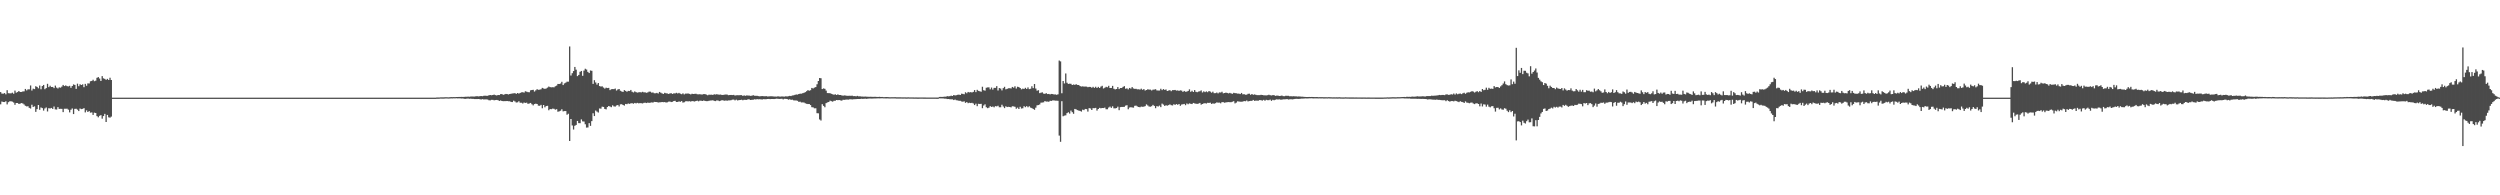 <?xml version="1.0" encoding="UTF-8"?>
<svg xmlns="http://www.w3.org/2000/svg" width="1920" height="150">
  <path d="M0 70.704h1v9.420H0zM1 71.911h1v6.067H1zM2 71.921h1v6.408H2zM3 71.456h1v6.926H3zM4 72.466h1v5.328H4zM5 69.258h1v10.930H5zM6 71.601h1v6.885H6zM7 71.679h1v6.137H7zM8 71.678h1v6.070H8zM9 71.151h1v6.930H9zM10 71.969h1v6.762H10zM11 69.606h1v10.898H11zM12 71.161h1v7.960H12zM13 70.691h1v8.418H13zM14 69.899h1v9.989H14zM15 70.677h1v8.913H15zM16 70.586h1v8.555H16zM17 70.266h1v9.174H17zM18 70.154h1v10.067H18zM19 68.288h1v12.980H19zM20 69.451h1v12.261H20zM21 68.608h1v12.997H21zM22 68.601h1v14.251H22zM23 65.635h1v17.733H23zM24 69.532h1v10.897H24zM25 68.080h1v14.059H25zM26 68.456h1v13.230H26zM27 66.205h1v19.692H27zM28 66.744h1v17.063H28zM29 67.836h1v12.808H29zM30 65.709h1v18.638H30zM31 68.545h1v13.992H31zM32 66.113h1v16.930H32zM33 65.250h1v19.689H33zM34 68.525h1v14.769H34zM35 67.653h1v14.859H35zM36 64.375h1v21.214H36zM37 66.901h1v16.211H37zM38 65.848h1v17.463H38zM39 66.823h1v16.095H39zM40 66.746h1v16.891H40zM41 67.664h1v14.176H41zM42 65.729h1v18.310H42zM43 67.295h1v16.840H43zM44 67.962h1v14.333H44zM45 67.064h1v16.617H45zM46 67.346h1v16.231H46zM47 66.529h1v17.098H47zM48 65.219h1v20.894H48zM49 66.107h1v17.398H49zM50 65.571h1v17.957H50zM51 66.156h1v17.325H51zM52 66.340h1v17.868H52zM53 65.891h1v20.428H53zM54 67.432h1v16.832H54zM55 66.066h1v17.258H55zM56 64.812h1v22.781H56zM57 65.228h1v18.374H57zM58 68.256h1v15.240H58zM59 64.257h1v19.983H59zM60 66.212h1v19.096H60zM61 64.736h1v18.617H61zM62 65.277h1v18.558H62zM63 64.778h1v18.822H63zM64 66.982h1v16.084H64zM65 64.434h1v21.883H65zM66 65.845h1v18.903H66zM67 64.036h1v21.967H67zM68 64.085h1v21.216H68zM69 62.408h1v24.106H69zM70 62.138h1v24.181H70zM71 61.228h1v27.057H71zM72 62.337h1v24.193H72zM73 61.953h1v24.813H73zM74 59.754h1v29.420H74zM75 59.167h1v30.942H75zM76 60.318h1v28.620H76zM77 62.162h1v26.247H77zM78 58.448h1v32.667H78zM79 60.151h1v28.998H79zM80 60.585h1v26.861H80zM81 61.329h1v32.389H81zM82 60.553h1v27.729H82zM83 61.419h1v28.698H83zM84 59.705h1v30.680H84zM85 61.465h1v28.073H85zM86 75.000h1v1.000H86zM87 75.000h1v1.000H87zM88 75.000h1v1.000H88zM89 75.000h1v1.000H89zM90 75.000h1v1.000H90zM91 75.000h1v1.000H91zM92 75.000h1v1.000H92zM93 75.000h1v1.000H93zM94 75.000h1v1.000H94zM95 75.000h1v1.000H95zM96 75.000h1v1.000H96zM97 75.000h1v1.000H97zM98 75.000h1v1.000H98zM99 75.000h1v1.000H99zM100 75.000h1v1.000H100zM101 75.000h1v1.000H101zM102 75.000h1v1.000H102zM103 75.000h1v1.000H103zM104 75.000h1v1.000H104zM105 75.000h1v1.000H105zM106 75.000h1v1.000H106zM107 75.000h1v1.000H107zM108 75.000h1v1.000H108zM109 75.000h1v1.000H109zM110 75.000h1v1.000H110zM111 75.000h1v1.000H111zM112 75.000h1v1.000H112zM113 75.000h1v1.000H113zM114 75.000h1v1.000H114zM115 75.000h1v1.000H115zM116 75.000h1v1.000H116zM117 75.000h1v1.000H117zM118 75.000h1v1.000H118zM119 75.000h1v1.000H119zM120 75.000h1v1.000H120zM121 75.000h1v1.000H121zM122 75.000h1v1.000H122zM123 75.000h1v1.000H123zM124 75.000h1v1.000H124zM125 75.000h1v1.000H125zM126 75.000h1v1.000H126zM127 75.000h1v1.000H127zM128 75.000h1v1.000H128zM129 75.000h1v1.000H129zM130 75.000h1v1.000H130zM131 75.000h1v1.000H131zM132 75.000h1v1.000H132zM133 75.000h1v1.000H133zM134 75.000h1v1.000H134zM135 75.000h1v1.000H135zM136 75.000h1v1.000H136zM137 75.000h1v1.000H137zM138 75.000h1v1.000H138zM139 75.000h1v1.000H139zM140 75.000h1v1.000H140zM141 75.000h1v1.000H141zM142 75.000h1v1.000H142zM143 75.000h1v1.000H143zM144 75.000h1v1.000H144zM145 75.000h1v1.000H145zM146 75.000h1v1.000H146zM147 75.000h1v1.000H147zM148 75.000h1v1.000H148zM149 75.000h1v1.000H149zM150 75.000h1v1.000H150zM151 75.000h1v1.000H151zM152 75.000h1v1.000H152zM153 75.000h1v1.000H153zM154 75.000h1v1.000H154zM155 75.000h1v1.000H155zM156 75.000h1v1.000H156zM157 75.000h1v1.000H157zM158 75.000h1v1.000H158zM159 75.000h1v1.000H159zM160 75.000h1v1.000H160zM161 75.000h1v1.000H161zM162 75.000h1v1.000H162zM163 75.000h1v1.000H163zM164 75.000h1v1.000H164zM165 75.000h1v1.000H165zM166 75.000h1v1.000H166zM167 75.000h1v1.000H167zM168 75.000h1v1.000H168zM169 75.000h1v1.000H169zM170 75.000h1v1.000H170zM171 75.000h1v1.000H171zM172 75.000h1v1.000H172zM173 75.000h1v1.000H173zM174 75.000h1v1.000H174zM175 75.000h1v1.000H175zM176 75.000h1v1.000H176zM177 75.000h1v1.000H177zM178 75.000h1v1.000H178zM179 75.000h1v1.000H179zM180 75.000h1v1.000H180zM181 75.000h1v1.000H181zM182 75.000h1v1.000H182zM183 75.000h1v1.000H183zM184 75.000h1v1.000H184zM185 75.000h1v1.000H185zM186 75.000h1v1.000H186zM187 75.000h1v1.000H187zM188 75.000h1v1.000H188zM189 75.000h1v1.000H189zM190 75.000h1v1.000H190zM191 75.000h1v1.000H191zM192 75.000h1v1.000H192zM193 75.000h1v1.000H193zM194 75.000h1v1.000H194zM195 75.000h1v1.000H195zM196 75.000h1v1.000H196zM197 75.000h1v1.000H197zM198 75.000h1v1.000H198zM199 75.000h1v1.000H199zM200 75.000h1v1.000H200zM201 75.000h1v1.000H201zM202 75.000h1v1.000H202zM203 75.000h1v1.000H203zM204 75.000h1v1.000H204zM205 75.000h1v1.000H205zM206 75.000h1v1.000H206zM207 75.000h1v1.000H207zM208 75.000h1v1.000H208zM209 75.000h1v1.000H209zM210 75.000h1v1.000H210zM211 75.000h1v1.000H211zM212 75.000h1v1.000H212zM213 75.000h1v1.000H213zM214 75.000h1v1.000H214zM215 75.000h1v1.000H215zM216 75.000h1v1.000H216zM217 75.000h1v1.000H217zM218 75.000h1v1.000H218zM219 75.000h1v1.000H219zM220 75.000h1v1.000H220zM221 75.000h1v1.000H221zM222 75.000h1v1.000H222zM223 75.000h1v1.000H223zM224 75.000h1v1.000H224zM225 75.000h1v1.000H225zM226 75.000h1v1.000H226zM227 75.000h1v1.000H227zM228 75.000h1v1.000H228zM229 75.000h1v1.000H229zM230 75.000h1v1.000H230zM231 75.000h1v1.000H231zM232 75.000h1v1.000H232zM233 75.000h1v1.000H233zM234 75.000h1v1.000H234zM235 75.000h1v1.000H235zM236 75.000h1v1.000H236zM237 75.000h1v1.000H237zM238 75.000h1v1.000H238zM239 75.000h1v1.000H239zM240 75.000h1v1.000H240zM241 75.000h1v1.000H241zM242 75.000h1v1.000H242zM243 75.000h1v1.000H243zM244 75.000h1v1.000H244zM245 75.000h1v1.000H245zM246 75.000h1v1.000H246zM247 75.000h1v1.000H247zM248 75.000h1v1.000H248zM249 75.000h1v1.000H249zM250 75.000h1v1.000H250zM251 75.000h1v1.000H251zM252 75.000h1v1.000H252zM253 75.000h1v1.000H253zM254 75.000h1v1.000H254zM255 75.000h1v1.000H255zM256 75.000h1v1.000H256zM257 75.000h1v1.000H257zM258 75.000h1v1.000H258zM259 75.000h1v1.000H259zM260 75.000h1v1.000H260zM261 75.000h1v1.000H261zM262 75.000h1v1.000H262zM263 75.000h1v1.000H263zM264 75.000h1v1.000H264zM265 75.000h1v1.000H265zM266 75.000h1v1.000H266zM267 75.000h1v1.000H267zM268 75.000h1v1.000H268zM269 75.000h1v1.000H269zM270 75.000h1v1.000H270zM271 75.000h1v1.000H271zM272 75.000h1v1.000H272zM273 75.000h1v1.000H273zM274 75.000h1v1.000H274zM275 75.000h1v1.000H275zM276 75.000h1v1.000H276zM277 75.000h1v1.000H277zM278 75.000h1v1.000H278zM279 75.000h1v1.000H279zM280 75.000h1v1.000H280zM281 75.000h1v1.000H281zM282 75.000h1v1.000H282zM283 75.000h1v1.000H283zM284 75.000h1v1.000H284zM285 75.000h1v1.000H285zM286 75.000h1v1.000H286zM287 75.000h1v1.000H287zM288 75.000h1v1.000H288zM289 75.000h1v1.000H289zM290 75.000h1v1.000H290zM291 75.000h1v1.000H291zM292 75.000h1v1.000H292zM293 75.000h1v1.000H293zM294 75.000h1v1.000H294zM295 75.000h1v1.000H295zM296 75.000h1v1.000H296zM297 75.000h1v1.000H297zM298 75.000h1v1.000H298zM299 75.000h1v1.000H299zM300 75.000h1v1.000H300zM301 75.000h1v1.000H301zM302 75.000h1v1.000H302zM303 75.000h1v1.000H303zM304 75.000h1v1.000H304zM305 75.000h1v1.000H305zM306 75.000h1v1.000H306zM307 75.000h1v1.000H307zM308 75.000h1v1.000H308zM309 75.000h1v1.000H309zM310 74.995h1v1.000H310zM311 74.995h1v1.000H311zM312 74.995h1v1.000H312zM313 74.995h1v1.000H313zM314 74.995h1v1.000H314zM315 74.997h1v1.000H315zM316 74.995h1v1.000H316zM317 74.995h1v1.000H317zM318 74.997h1v1.000H318zM319 74.997h1v1.000H319zM320 74.997h1v1.000H320zM321 74.997h1v1.000H321zM322 74.995h1v1.000H322zM323 74.997h1v1.000H323zM324 74.997h1v1.000H324zM325 74.997h1v1.000H325zM326 74.997h1v1.000H326zM327 74.997h1v1.000H327zM328 74.997h1v1.000H328zM329 74.997h1v1.000H329zM330 74.997h1v1.000H330zM331 74.997h1v1.000H331zM332 74.997h1v1.000H332zM333 74.997h1v1.000H333zM334 74.997h1v1.000H334zM335 74.872h1v1.000H335zM336 74.873h1v1.000H336zM337 74.843h1v1.000H337zM338 74.744h1v1.000H338zM339 74.758h1v1.000H339zM340 74.755h1v1.000H340zM341 74.711h1v1.000H341zM342 74.639h1v1.000H342zM343 74.678h1v1.000H343zM344 74.729h1v1.000H344zM345 74.655h1v1.000H345zM346 74.569h1v1.000H346zM347 74.604h1v1.000H347zM348 74.533h1v1.000H348zM349 74.593h1v1.000H349zM350 74.485h1v1.000H350zM351 74.483h1v1.086H351zM352 74.458h1v1.080H352zM353 74.428h1v1.161H353zM354 74.408h1v1.289H354zM355 74.448h1v1.188H355zM356 74.375h1v1.482H356zM357 74.288h1v1.619H357zM358 74.270h1v1.504H358zM359 74.187h1v1.511H359zM360 74.309h1v1.557H360zM361 74.117h1v1.655H361zM362 74.094h1v1.815H362zM363 74.137h1v1.811H363zM364 74.137h1v1.946H364zM365 73.937h1v2.168H365zM366 73.903h1v2.194H366zM367 74.013h1v2.042H367zM368 73.890h1v2.317H368zM369 73.726h1v2.711H369zM370 73.870h1v2.282H370zM371 73.585h1v2.827H371zM372 73.495h1v2.841H372zM373 73.569h1v2.773H373zM374 73.556h1v2.861H374zM375 73.144h1v3.844H375zM376 72.984h1v4.119H376zM377 73.166h1v3.506H377zM378 72.951h1v3.756H378zM379 72.643h1v4.432H379zM380 73.065h1v3.799H380zM381 73.336h1v3.415H381zM382 72.960h1v4.009H382zM383 73.014h1v4.498H383zM384 72.314h1v4.833H384zM385 72.245h1v5.323H385zM386 72.827h1v4.885H386zM387 72.497h1v5.177H387zM388 72.122h1v5.562H388zM389 72.254h1v5.320H389zM390 72.548h1v5.241H390zM391 72.205h1v5.581H391zM392 72.002h1v6.280H392zM393 71.787h1v6.603H393zM394 71.687h1v5.645H394zM395 71.502h1v6.442H395zM396 72.066h1v6.705H396zM397 71.445h1v7.123H397zM398 71.898h1v5.884H398zM399 71.390h1v7.503H399zM400 70.898h1v7.998H400zM401 70.815h1v8.703H401zM402 71.136h1v7.583H402zM403 70.102h1v8.934H403zM404 70.386h1v8.487H404zM405 70.782h1v8.977H405zM406 70.854h1v8.631H406zM407 69.369h1v9.668H407zM408 69.107h1v10.956H408zM409 68.988h1v11.959H409zM410 70.304h1v9.639H410zM411 69.394h1v10.200H411zM412 68.518h1v11.334H412zM413 68.951h1v12.191H413zM414 68.882h1v12.391H414zM415 68.564h1v11.995H415zM416 67.480h1v15.684H416zM417 67.945h1v12.706H417zM418 68.257h1v14.159H418zM419 67.957h1v13.496H419zM420 67.287h1v13.965H420zM421 66.459h1v18.224H421zM422 66.896h1v16.860H422zM423 67.065h1v16.811H423zM424 66.958h1v16.467H424zM425 67.067h1v16.513H425zM426 66.257h1v17.945H426zM427 65.762h1v18.122H427zM428 64.456h1v21.343H428zM429 64.531h1v20.979H429zM430 64.149h1v20.892H430zM431 62.832h1v21.088H431zM432 65.344h1v20.232H432zM433 64.026h1v21.282H433zM434 63.487h1v21.830H434zM435 62.698h1v25.417H435zM436 62.742h1v24.599H436zM437 35.706h1v72.560H437zM438 58.028h1v33.362H438zM439 56.241h1v40.122H439zM440 54.569h1v44.893H440zM441 51.425h1v45.178H441zM442 53.525h1v42.442H442zM443 58.475h1v34.393H443zM444 57.534h1v37.030H444zM445 55.128h1v39.502H445zM446 54.461h1v37.247H446zM447 58.219h1v35.012H447zM448 54.199h1v39.125H448zM449 52.788h1v42.623H449zM450 53.394h1v44.610H450zM451 55.184h1v42.701H451zM452 56.123h1v38.445H452zM453 54.100h1v42.570H453zM454 54.351h1v38.655H454zM455 64.397h1v22.602H455zM456 61.569h1v27.566H456zM457 63.358h1v21.556H457zM458 64.970h1v20.728H458zM459 63.741h1v22.693H459zM460 66.121h1v17.162H460zM461 66.433h1v17.022H461zM462 66.292h1v15.619H462zM463 67.231h1v14.911H463zM464 68.041h1v15.607H464zM465 67.330h1v16.677H465zM466 67.635h1v14.616H466zM467 67.472h1v13.923H467zM468 69.226h1v12.578H468zM469 68.480h1v13.867H469zM470 68.421h1v12.483H470zM471 68.463h1v13.245H471zM472 67.969h1v13.876H472zM473 69.528h1v11.458H473zM474 68.710h1v11.905H474zM475 68.374h1v13.417H475zM476 69.704h1v10.417H476zM477 70.231h1v9.783H477zM478 70.626h1v10.007H478zM479 69.224h1v11.889H479zM480 69.804h1v10.026H480zM481 70.438h1v9.570H481zM482 69.780h1v9.659H482zM483 69.929h1v9.863H483zM484 69.084h1v10.277H484zM485 70.428h1v8.817H485zM486 71.025h1v8.659H486zM487 70.192h1v8.842H487zM488 70.760h1v8.652H488zM489 71.109h1v7.876H489zM490 70.892h1v8.467H490zM491 70.745h1v8.457H491zM492 70.964h1v8.283H492zM493 70.499h1v8.970H493zM494 70.886h1v8.094H494zM495 70.918h1v7.952H495zM496 71.252h1v7.903H496zM497 70.963h1v7.824H497zM498 70.326h1v8.698H498zM499 70.418h1v8.422H499zM500 71.113h1v7.521H500zM501 71.034h1v7.752H501zM502 71.629h1v6.609H502zM503 71.645h1v6.712H503zM504 71.308h1v7.075H504zM505 71.830h1v6.895H505zM506 70.625h1v7.975H506zM507 71.179h1v7.358H507zM508 71.713h1v6.603H508zM509 72.153h1v6.361H509zM510 71.269h1v7.122H510zM511 71.621h1v7.121H511zM512 71.781h1v6.813H512zM513 72.146h1v5.958H513zM514 71.751h1v6.251H514zM515 71.554h1v6.811H515zM516 72.117h1v6.081H516zM517 71.675h1v5.912H517zM518 71.755h1v5.673H518zM519 71.275h1v7.053H519zM520 71.759h1v6.512H520zM521 71.318h1v6.549H521zM522 71.915h1v6.263H522zM523 72.362h1v5.250H523zM524 71.685h1v7.097H524zM525 72.508h1v6.008H525zM526 71.875h1v5.946H526zM527 71.891h1v5.855H527zM528 71.780h1v6.119H528zM529 72.073h1v5.642H529zM530 72.511h1v5.523H530zM531 71.999h1v5.643H531zM532 72.205h1v5.579H532zM533 72.082h1v5.907H533zM534 71.982h1v5.587H534zM535 72.411h1v4.914H535zM536 72.446h1v5.373H536zM537 72.333h1v4.970H537zM538 72.536h1v4.802H538zM539 72.545h1v4.998H539zM540 72.246h1v4.929H540zM541 72.304h1v5.229H541zM542 72.638h1v5.057H542zM543 73.174h1v4.500H543zM544 72.702h1v4.706H544zM545 72.778h1v4.418H545zM546 72.730h1v4.450H546zM547 72.888h1v4.133H547zM548 72.418h1v5.039H548zM549 72.618h1v5.075H549zM550 72.322h1v4.778H550zM551 72.590h1v4.609H551zM552 72.686h1v4.983H552zM553 72.576h1v4.787H553zM554 72.948h1v3.935H554zM555 72.854h1v4.280H555zM556 72.702h1v4.650H556zM557 72.550h1v4.610H557zM558 72.673h1v4.684H558zM559 73.131h1v3.960H559zM560 72.966h1v4.141H560zM561 72.898h1v4.069H561zM562 73.019h1v3.509H562zM563 72.845h1v3.665H563zM564 73.347h1v3.772H564zM565 73.166h1v3.371H565zM566 73.122h1v4.055H566zM567 73.146h1v3.781H567zM568 73.085h1v3.724H568zM569 73.082h1v3.538H569zM570 73.628h1v3.392H570zM571 73.268h1v3.402H571zM572 73.567h1v3.111H572zM573 73.281h1v3.455H573zM574 73.382h1v2.834H574zM575 73.403h1v2.978H575zM576 73.612h1v3.188H576zM577 73.473h1v3.174H577zM578 73.124h1v3.482H578zM579 73.518h1v2.720H579zM580 73.566h1v2.800H580zM581 73.561h1v2.568H581zM582 73.806h1v2.469H582zM583 73.988h1v2.221H583zM584 73.808h1v2.554H584zM585 73.769h1v2.631H585zM586 73.864h1v2.256H586zM587 73.939h1v2.295H587zM588 73.820h1v2.355H588zM589 74.066h1v1.967H589zM590 74.043h1v1.959H590zM591 73.912h1v2.219H591zM592 73.919h1v2.125H592zM593 73.993h1v2.018H593zM594 74.112h1v1.972H594zM595 74.162h1v1.755H595zM596 74.201h1v1.557H596zM597 73.908h1v1.983H597zM598 74.114h1v1.873H598zM599 74.178h1v1.756H599zM600 74.027h1v1.807H600zM601 74.136h1v2.192H601zM602 74.210h1v1.675H602zM603 73.948h1v1.985H603zM604 74.072h1v1.956H604zM605 73.859h1v2.690H605zM606 73.651h1v2.594H606zM607 73.793h1v2.879H607zM608 73.335h1v3.231H608zM609 73.199h1v3.851H609zM610 72.857h1v4.290H610zM611 72.574h1v4.606H611zM612 72.671h1v4.749H612zM613 72.184h1v6.050H613zM614 71.925h1v6.160H614zM615 71.939h1v6.770H615zM616 71.586h1v7.035H616zM617 71.293h1v7.449H617zM618 70.782h1v8.585H618zM619 70.017h1v9.714H619zM620 69.237h1v10.708H620zM621 69.708h1v10.165H621zM622 69.254h1v11.435H622zM623 67.518h1v14.818H623zM624 67.918h1v14.553H624zM625 67.289h1v15.918H625zM626 66.845h1v16.293H626zM627 64.723h1v22.215H627zM628 62.223h1v24.817H628zM629 59.909h1v31.834H629zM630 60.101h1v32.489H630zM631 68.381h1v11.654H631zM632 67.899h1v13.405H632zM633 68.207h1v14.182H633zM634 69.569h1v9.615H634zM635 71.457h1v7.197H635zM636 71.529h1v6.808H636zM637 71.580h1v5.756H637zM638 72.057h1v5.687H638zM639 72.386h1v5.713H639zM640 72.758h1v4.658H640zM641 72.395h1v4.959H641zM642 72.957h1v3.847H642zM643 72.469h1v4.465H643zM644 72.962h1v3.861H644zM645 72.954h1v4.154H645zM646 73.255h1v4.047H646zM647 73.456h1v3.202H647zM648 73.255h1v3.461H648zM649 73.378h1v3.152H649zM650 73.565h1v2.876H650zM651 73.598h1v2.955H651zM652 73.514h1v2.789H652zM653 73.554h1v2.662H653zM654 73.495h1v2.903H654zM655 73.816h1v2.436H655zM656 73.791h1v2.403H656zM657 74.007h1v2.125H657zM658 73.612h1v2.400H658zM659 73.996h1v2.040H659zM660 73.928h1v2.086H660zM661 74.132h1v1.684H661zM662 74.141h1v1.765H662zM663 74.251h1v1.608H663zM664 74.138h1v1.649H664zM665 74.216h1v1.726H665zM666 74.267h1v1.519H666zM667 74.348h1v1.349H667zM668 74.311h1v1.381H668zM669 74.325h1v1.387H669zM670 74.394h1v1.286H670zM671 74.349h1v1.280H671zM672 74.337h1v1.267H672zM673 74.451h1v1.112H673zM674 74.437h1v1.080H674zM675 74.325h1v1.259H675zM676 74.504h1v1.000H676zM677 74.454h1v1.028H677zM678 74.592h1v1.000H678zM679 74.595h1v1.000H679zM680 74.485h1v1.122H680zM681 74.550h1v1.000H681zM682 74.599h1v1.000H682zM683 74.676h1v1.000H683zM684 74.641h1v1.000H684zM685 74.626h1v1.000H685zM686 74.628h1v1.000H686zM687 74.599h1v1.000H687zM688 74.724h1v1.000H688zM689 74.720h1v1.000H689zM690 74.717h1v1.000H690zM691 74.713h1v1.000H691zM692 74.743h1v1.000H692zM693 74.760h1v1.000H693zM694 74.727h1v1.000H694zM695 74.766h1v1.000H695zM696 74.806h1v1.000H696zM697 74.725h1v1.000H697zM698 74.792h1v1.000H698zM699 74.786h1v1.000H699zM700 74.793h1v1.000H700zM701 74.812h1v1.000H701zM702 74.853h1v1.000H702zM703 74.804h1v1.000H703zM704 74.855h1v1.000H704zM705 74.866h1v1.000H705zM706 74.839h1v1.000H706zM707 74.845h1v1.000H707zM708 74.853h1v1.000H708zM709 74.874h1v1.000H709zM710 74.869h1v1.000H710zM711 74.890h1v1.000H711zM712 74.884h1v1.000H712zM713 74.889h1v1.000H713zM714 74.892h1v1.000H714zM715 74.891h1v1.000H715zM716 74.888h1v1.000H716zM717 74.898h1v1.000H717zM718 74.898h1v1.000H718zM719 74.918h1v1.000H719zM720 74.922h1v1.000H720zM721 74.469h1v1.027H721zM722 74.394h1v1.151H722zM723 74.464h1v1.094H723zM724 74.342h1v1.255H724zM725 74.219h1v1.572H725zM726 74.219h1v1.535H726zM727 73.816h1v2.263H727zM728 74.003h1v2.040H728zM729 73.831h1v2.401H729zM730 73.491h1v2.796H730zM731 73.753h1v2.540H731zM732 72.973h1v3.903H732zM733 73.313h1v3.123H733zM734 73.107h1v3.873H734zM735 72.812h1v4.287H735zM736 72.636h1v4.777H736zM737 72.948h1v4.448H737zM738 71.954h1v5.964H738zM739 72.069h1v6.038H739zM740 72.417h1v5.391H740zM741 70.857h1v8.153H741zM742 71.604h1v6.808H742zM743 70.629h1v8.647H743zM744 70.984h1v7.921H744zM745 70.747h1v8.405H745zM746 70.997h1v7.957H746zM747 70.546h1v8.917H747zM748 69.157h1v11.552H748zM749 70.783h1v8.814H749zM750 68.970h1v12.587H750zM751 69.803h1v9.915H751zM752 70.115h1v9.763H752zM753 70.452h1v9.245H753zM754 66.633h1v16.474H754zM755 69.258h1v11.803H755zM756 69.621h1v10.515H756zM757 67.356h1v15.019H757zM758 67.146h1v15.966H758zM759 67.048h1v15.630H759zM760 68.588h1v12.901H760zM761 67.250h1v14.866H761zM762 68.828h1v12.965H762zM763 67.498h1v14.916H763zM764 67.470h1v14.044H764zM765 66.135h1v15.559H765zM766 69.462h1v11.767H766zM767 67.650h1v14.737H767zM768 68.002h1v14.358H768zM769 69.438h1v10.979H769zM770 67.707h1v14.097H770zM771 66.678h1v16.375H771zM772 68.627h1v13.024H772zM773 68.251h1v13.973H773zM774 67.780h1v14.227H774zM775 67.744h1v14.444H775zM776 67.936h1v14.562H776zM777 66.783h1v14.842H777zM778 67.353h1v14.382H778zM779 66.277h1v15.768H779zM780 68.016h1v15.473H780zM781 66.630h1v16.031H781zM782 66.881h1v16.833H782zM783 67.607h1v14.411H783zM784 68.612h1v14.766H784zM785 68.039h1v15.122H785zM786 68.286h1v13.270H786zM787 67.455h1v14.897H787zM788 68.290h1v13.230H788zM789 67.126h1v15.278H789zM790 68.460h1v13.150H790zM791 68.156h1v14.465H791zM792 66.253h1v16.805H792zM793 67.688h1v15.962H793zM794 64.492h1v19.842H794zM795 67.970h1v14.716H795zM796 69.635h1v11.236H796zM797 69.248h1v11.457H797zM798 71.550h1v8.685H798zM799 71.148h1v7.709H799zM800 70.891h1v7.855H800zM801 71.898h1v6.679H801zM802 72.107h1v5.500H802zM803 71.532h1v6.503H803zM804 72.255h1v5.720H804zM805 72.128h1v6.039H805zM806 72.484h1v4.922H806zM807 72.136h1v5.379H807zM808 72.246h1v4.869H808zM809 72.528h1v4.560H809zM810 72.509h1v4.790H810zM811 72.828h1v4.476H811zM812 72.441h1v4.981H812zM813 46.465h1v57.688H813zM814 47.178h1v61.716H814zM815 71.650h1v6.047H815zM816 62.203h1v27.083H816zM817 64.092h1v24.690H817zM818 56.436h1v32.121H818zM819 63.550h1v23.349H819zM820 64.466h1v21.770H820zM821 64.246h1v22.998H821zM822 64.353h1v20.570H822zM823 65.264h1v20.897H823zM824 64.877h1v22.539H824zM825 65.178h1v18.476H825zM826 64.683h1v19.349H826zM827 65.225h1v19.354H827zM828 65.291h1v19.666H828zM829 66.122h1v19.054H829zM830 66.441h1v19.277H830zM831 66.289h1v17.960H831zM832 66.530h1v18.065H832zM833 66.471h1v17.212H833zM834 66.514h1v17.290H834zM835 66.958h1v18.732H835zM836 66.695h1v16.338H836zM837 66.787h1v16.525H837zM838 67.371h1v17.118H838zM839 66.661h1v16.402H839zM840 67.478h1v15.601H840zM841 66.618h1v16.242H841zM842 67.560h1v17.375H842zM843 66.724h1v17.003H843zM844 67.609h1v15.209H844zM845 66.489h1v16.717H845zM846 65.877h1v17.081H846zM847 67.949h1v15.066H847zM848 67.366h1v15.264H848zM849 66.687h1v17.230H849zM850 66.996h1v16.928H850zM851 65.909h1v16.681H851zM852 67.564h1v14.321H852zM853 67.545h1v15.282H853zM854 65.942h1v15.723H854zM855 68.144h1v15.041H855zM856 68.681h1v14.561H856zM857 68.329h1v14.689H857zM858 66.872h1v15.061H858zM859 68.404h1v16.249H859zM860 67.581h1v14.684H860zM861 67.606h1v14.520H861zM862 66.706h1v15.442H862zM863 66.125h1v15.911H863zM864 68.158h1v12.923H864zM865 67.859h1v12.910H865zM866 68.645h1v15.255H866zM867 67.509h1v15.090H867zM868 68.032h1v14.282H868zM869 66.859h1v15.653H869zM870 67.931h1v14.758H870zM871 68.242h1v13.022H871zM872 68.184h1v12.895H872zM873 68.612h1v13.162H873zM874 68.554h1v13.636H874zM875 68.798h1v13.597H875zM876 68.102h1v13.763H876zM877 68.983h1v13.047H877zM878 68.381h1v13.559H878zM879 69.503h1v12.030H879zM880 69.138h1v11.048H880zM881 68.548h1v12.475H881zM882 68.793h1v13.042H882zM883 68.814h1v13.172H883zM884 69.462h1v12.117H884zM885 68.850h1v11.687H885zM886 68.738h1v12.599H886zM887 68.511h1v14.587H887zM888 69.427h1v12.102H888zM889 69.533h1v12.275H889zM890 69.525h1v11.558H890zM891 68.163h1v14.106H891zM892 69.216h1v10.349H892zM893 68.387h1v11.925H893zM894 69.011h1v12.341H894zM895 68.715h1v12.125H895zM896 69.878h1v11.269H896zM897 69.522h1v11.229H897zM898 69.201h1v10.959H898zM899 70.055h1v10.718H899zM900 69.198h1v11.824H900zM901 69.216h1v10.871H901zM902 69.044h1v11.493H902zM903 69.570h1v10.373H903zM904 69.450h1v11.044H904zM905 69.771h1v10.126H905zM906 69.387h1v11.844H906zM907 69.594h1v10.704H907zM908 70.551h1v9.545H908zM909 69.859h1v9.937H909zM910 70.442h1v10.343H910zM911 70.363h1v9.109H911zM912 69.857h1v10.235H912zM913 68.587h1v10.835H913zM914 70.494h1v9.238H914zM915 69.679h1v10.225H915zM916 70.657h1v8.419H916zM917 69.168h1v10.244H917zM918 70.493h1v9.186H918zM919 70.810h1v8.966H919zM920 70.286h1v9.296H920zM921 70.067h1v8.976H921zM922 69.411h1v10.966H922zM923 71.023h1v8.867H923zM924 70.151h1v9.253H924zM925 70.744h1v8.499H925zM926 70.216h1v9.283H926zM927 70.787h1v8.155H927zM928 69.913h1v9.123H928zM929 70.332h1v8.519H929zM930 71.148h1v8.654H930zM931 70.411h1v8.995H931zM932 71.554h1v8.121H932zM933 71.547h1v7.707H933zM934 71.067h1v7.595H934zM935 71.752h1v7.109H935zM936 70.939h1v7.852H936zM937 71.042h1v8.292H937zM938 70.446h1v8.008H938zM939 71.659h1v6.817H939zM940 71.437h1v7.485H940zM941 71.096h1v7.562H941zM942 71.371h1v7.108H942zM943 71.714h1v6.662H943zM944 71.315h1v7.176H944zM945 71.751h1v6.728H945zM946 72.014h1v6.133H946zM947 71.279h1v6.432H947zM948 71.507h1v7.880H948zM949 71.641h1v7.140H949zM950 71.868h1v5.951H950zM951 71.886h1v6.088H951zM952 72.258h1v5.899H952zM953 71.352h1v6.792H953zM954 72.435h1v5.603H954zM955 72.278h1v5.315H955zM956 72.738h1v5.031H956zM957 72.713h1v4.459H957zM958 72.014h1v5.920H958zM959 71.934h1v5.661H959zM960 72.820h1v4.662H960zM961 72.203h1v5.246H961zM962 72.823h1v3.948H962zM963 72.491h1v4.957H963zM964 72.802h1v4.476H964zM965 73.054h1v4.244H965zM966 73.038h1v4.294H966zM967 73.083h1v3.717H967zM968 72.832h1v4.190H968zM969 72.974h1v4.297H969zM970 73.160h1v3.535H970zM971 73.229h1v4.135H971zM972 73.269h1v3.388H972zM973 73.126h1v3.848H973zM974 72.764h1v4.167H974zM975 73.090h1v3.428H975zM976 73.320h1v4.157H976zM977 73.070h1v3.573H977zM978 73.075h1v3.925H978zM979 73.647h1v2.950H979zM980 73.412h1v2.887H980zM981 73.415h1v3.035H981zM982 73.704h1v2.596H982zM983 73.607h1v2.914H983zM984 73.378h1v3.146H984zM985 73.833h1v2.456H985zM986 73.860h1v2.447H986zM987 73.529h1v2.729H987zM988 73.551h1v2.536H988zM989 73.552h1v2.904H989zM990 73.919h1v2.365H990zM991 73.892h1v2.295H991zM992 74.000h1v2.355H992zM993 73.857h1v2.306H993zM994 73.974h1v2.020H994zM995 73.971h1v1.905H995zM996 74.132h1v1.809H996zM997 74.039h1v1.939H997zM998 74.128h1v1.738H998zM999 74.257h1v1.452H999zM1000 74.265h1v1.470H1000zM1001 74.417h1v1.271H1001zM1002 74.433h1v1.118H1002zM1003 74.515h1v1.086H1003zM1004 74.496h1v1.120H1004zM1005 74.462h1v1.046H1005zM1006 74.491h1v1.013H1006zM1007 74.454h1v1.000H1007zM1008 74.491h1v1.125H1008zM1009 74.556h1v1.000H1009zM1010 74.567h1v1.000H1010zM1011 74.490h1v1.059H1011zM1012 74.641h1v1.000H1012zM1013 74.576h1v1.000H1013zM1014 74.621h1v1.000H1014zM1015 74.596h1v1.000H1015zM1016 74.650h1v1.000H1016zM1017 74.649h1v1.000H1017zM1018 74.636h1v1.000H1018zM1019 74.700h1v1.000H1019zM1020 74.581h1v1.000H1020zM1021 74.666h1v1.000H1021zM1022 74.696h1v1.000H1022zM1023 74.731h1v1.000H1023zM1024 74.716h1v1.000H1024zM1025 74.744h1v1.000H1025zM1026 74.702h1v1.000H1026zM1027 74.768h1v1.000H1027zM1028 74.674h1v1.000H1028zM1029 74.773h1v1.000H1029zM1030 74.783h1v1.000H1030zM1031 74.808h1v1.000H1031zM1032 74.782h1v1.000H1032zM1033 74.716h1v1.000H1033zM1034 74.785h1v1.000H1034zM1035 74.799h1v1.000H1035zM1036 74.811h1v1.000H1036zM1037 74.805h1v1.000H1037zM1038 74.819h1v1.000H1038zM1039 74.821h1v1.000H1039zM1040 74.842h1v1.000H1040zM1041 74.821h1v1.000H1041zM1042 74.835h1v1.000H1042zM1043 74.842h1v1.000H1043zM1044 74.847h1v1.000H1044zM1045 74.871h1v1.000H1045zM1046 74.875h1v1.000H1046zM1047 74.849h1v1.000H1047zM1048 74.870h1v1.000H1048zM1049 74.890h1v1.000H1049zM1050 74.876h1v1.000H1050zM1051 74.870h1v1.000H1051zM1052 74.887h1v1.000H1052zM1053 74.890h1v1.000H1053zM1054 74.888h1v1.000H1054zM1055 74.890h1v1.000H1055zM1056 74.916h1v1.000H1056zM1057 74.910h1v1.000H1057zM1058 74.913h1v1.000H1058zM1059 74.913h1v1.000H1059zM1060 74.906h1v1.000H1060zM1061 74.907h1v1.000H1061zM1062 74.881h1v1.000H1062zM1063 74.845h1v1.000H1063zM1064 74.848h1v1.000H1064zM1065 74.737h1v1.000H1065zM1066 74.807h1v1.000H1066zM1067 74.769h1v1.000H1067zM1068 74.721h1v1.000H1068zM1069 74.667h1v1.000H1069zM1070 74.670h1v1.000H1070zM1071 74.709h1v1.000H1071zM1072 74.685h1v1.000H1072zM1073 74.619h1v1.000H1073zM1074 74.627h1v1.000H1074zM1075 74.583h1v1.000H1075zM1076 74.523h1v1.000H1076zM1077 74.481h1v1.006H1077zM1078 74.468h1v1.176H1078zM1079 74.533h1v1.064H1079zM1080 74.295h1v1.304H1080zM1081 74.374h1v1.288H1081zM1082 74.357h1v1.267H1082zM1083 74.396h1v1.431H1083zM1084 74.127h1v1.682H1084zM1085 74.255h1v1.560H1085zM1086 74.264h1v1.540H1086zM1087 74.154h1v1.664H1087zM1088 73.918h1v2.031H1088zM1089 74.096h1v1.771H1089zM1090 74.104h1v1.821H1090zM1091 74.017h1v1.973H1091zM1092 73.950h1v1.963H1092zM1093 73.978h1v1.995H1093zM1094 74.129h1v1.894H1094zM1095 73.854h1v2.259H1095zM1096 73.796h1v2.658H1096zM1097 73.792h1v2.449H1097zM1098 73.765h1v2.541H1098zM1099 73.449h1v2.932H1099zM1100 73.597h1v2.957H1100zM1101 73.466h1v3.095H1101zM1102 73.424h1v3.202H1102zM1103 73.295h1v3.133H1103zM1104 73.149h1v3.535H1104zM1105 72.888h1v3.804H1105zM1106 73.042h1v3.830H1106zM1107 72.915h1v4.110H1107zM1108 72.894h1v4.132H1108zM1109 73.053h1v3.905H1109zM1110 72.519h1v5.204H1110zM1111 72.522h1v4.454H1111zM1112 72.878h1v4.751H1112zM1113 72.743h1v5.317H1113zM1114 72.357h1v5.276H1114zM1115 72.580h1v5.033H1115zM1116 71.816h1v6.075H1116zM1117 72.637h1v4.750H1117zM1118 71.740h1v5.910H1118zM1119 72.394h1v5.625H1119zM1120 71.988h1v6.453H1120zM1121 71.812h1v5.932H1121zM1122 72.315h1v5.908H1122zM1123 71.624h1v6.831H1123zM1124 71.223h1v7.883H1124zM1125 72.015h1v5.879H1125zM1126 71.240h1v7.571H1126zM1127 70.845h1v8.131H1127zM1128 70.952h1v8.372H1128zM1129 70.480h1v8.348H1129zM1130 70.004h1v8.739H1130zM1131 70.374h1v9.126H1131zM1132 71.072h1v8.906H1132zM1133 70.454h1v8.898H1133zM1134 69.982h1v9.395H1134zM1135 70.826h1v9.029H1135zM1136 69.876h1v11.798H1136zM1137 70.624h1v8.881H1137zM1138 68.366h1v13.416H1138zM1139 69.254h1v10.862H1139zM1140 68.946h1v11.358H1140zM1141 67.328h1v14.607H1141zM1142 68.975h1v11.342H1142zM1143 67.417h1v14.484H1143zM1144 68.218h1v14.228H1144zM1145 68.056h1v13.532H1145zM1146 68.225h1v13.266H1146zM1147 66.090h1v17.050H1147zM1148 67.140h1v18.563H1148zM1149 66.819h1v15.998H1149zM1150 66.852h1v15.912H1150zM1151 67.520h1v16.501H1151zM1152 66.342h1v16.928H1152zM1153 65.424h1v18.702H1153zM1154 64.152h1v20.118H1154zM1155 62.494h1v20.589H1155zM1156 64.671h1v18.854H1156zM1157 65.404h1v19.619H1157zM1158 65.671h1v20.465H1158zM1159 65.528h1v19.141H1159zM1160 60.973h1v25.128H1160zM1161 64.662h1v20.589H1161zM1162 62.645h1v26.804H1162zM1163 64.287h1v23.052H1163zM1164 36.716h1v71.118H1164zM1165 58.428h1v34.790H1165zM1166 54.014h1v39.046H1166zM1167 55.891h1v37.865H1167zM1168 52.177h1v44.117H1168zM1169 56.954h1v35.720H1169zM1170 54.331h1v39.957H1170zM1171 54.397h1v40.480H1171zM1172 55.836h1v37.244H1172zM1173 56.385h1v35.483H1173zM1174 58.624h1v35.344H1174zM1175 50.820h1v43.053H1175zM1176 56.556h1v34.388H1176zM1177 55.284h1v41.699H1177zM1178 54.151h1v42.918H1178zM1179 52.606h1v39.728H1179zM1180 55.712h1v41.286H1180zM1181 59.819h1v32.345H1181zM1182 61.165h1v28.595H1182zM1183 62.460h1v24.706H1183zM1184 63.146h1v22.842H1184zM1185 65.351h1v18.240H1185zM1186 63.755h1v19.571H1186zM1187 64.281h1v20.968H1187zM1188 65.886h1v18.997H1188zM1189 67.774h1v16.011H1189zM1190 65.774h1v17.612H1190zM1191 66.761h1v15.909H1191zM1192 67.563h1v15.729H1192zM1193 67.559h1v14.487H1193zM1194 68.509h1v14.097H1194zM1195 67.201h1v14.830H1195zM1196 67.890h1v14.749H1196zM1197 68.183h1v13.669H1197zM1198 68.352h1v13.533H1198zM1199 67.579h1v14.959H1199zM1200 69.406h1v11.159H1200zM1201 67.858h1v13.462H1201zM1202 68.740h1v11.727H1202zM1203 69.635h1v11.633H1203zM1204 69.126h1v12.878H1204zM1205 69.245h1v12.243H1205zM1206 67.863h1v13.308H1206zM1207 69.580h1v11.463H1207zM1208 70.148h1v11.279H1208zM1209 70.018h1v10.527H1209zM1210 68.339h1v12.360H1210zM1211 69.370h1v11.047H1211zM1212 70.389h1v9.222H1212zM1213 68.912h1v10.810H1213zM1214 70.426h1v9.565H1214zM1215 68.993h1v12.652H1215zM1216 70.829h1v8.311H1216zM1217 70.818h1v8.702H1217zM1218 69.259h1v9.835H1218zM1219 69.697h1v11.055H1219zM1220 69.638h1v9.737H1220zM1221 70.453h1v8.748H1221zM1222 70.307h1v9.675H1222zM1223 70.855h1v11.412H1223zM1224 68.031h1v13.085H1224zM1225 70.142h1v9.326H1225zM1226 69.377h1v12.552H1226zM1227 68.348h1v11.473H1227zM1228 69.331h1v10.246H1228zM1229 70.159h1v8.752H1229zM1230 71.249h1v7.771H1230zM1231 70.988h1v7.725H1231zM1232 68.675h1v11.020H1232zM1233 70.638h1v8.236H1233zM1234 71.639h1v7.144H1234zM1235 70.586h1v7.945H1235zM1236 71.377h1v6.855H1236zM1237 70.810h1v7.622H1237zM1238 68.675h1v13.101H1238zM1239 71.440h1v7.559H1239zM1240 70.814h1v7.537H1240zM1241 69.247h1v11.942H1241zM1242 70.786h1v8.114H1242zM1243 71.673h1v7.234H1243zM1244 71.725h1v6.432H1244zM1245 72.083h1v6.678H1245zM1246 70.240h1v11.269H1246zM1247 70.852h1v9.181H1247zM1248 71.917h1v6.029H1248zM1249 68.770h1v11.732H1249zM1250 71.279h1v7.424H1250zM1251 70.605h1v8.080H1251zM1252 70.494h1v8.249H1252zM1253 71.005h1v8.210H1253zM1254 71.985h1v6.523H1254zM1255 70.581h1v8.699H1255zM1256 71.093h1v6.935H1256zM1257 71.411h1v7.023H1257zM1258 71.671h1v6.342H1258zM1259 71.973h1v6.569H1259zM1260 69.448h1v11.268H1260zM1261 70.853h1v8.893H1261zM1262 72.307h1v6.040H1262zM1263 70.687h1v8.858H1263zM1264 71.255h1v7.760H1264zM1265 70.733h1v9.364H1265zM1266 72.019h1v6.131H1266zM1267 72.361h1v5.558H1267zM1268 71.695h1v5.994H1268zM1269 70.069h1v9.048H1269zM1270 72.480h1v5.278H1270zM1271 72.230h1v4.998H1271zM1272 68.795h1v12.675H1272zM1273 71.362h1v7.410H1273zM1274 71.927h1v5.964H1274zM1275 71.071h1v7.214H1275zM1276 71.981h1v6.163H1276zM1277 71.126h1v7.897H1277zM1278 71.031h1v9.046H1278zM1279 72.610h1v5.200H1279zM1280 72.165h1v5.880H1280zM1281 72.207h1v5.292H1281zM1282 72.731h1v4.716H1282zM1283 69.716h1v10.223H1283zM1284 71.851h1v7.404H1284zM1285 72.120h1v5.438H1285zM1286 69.809h1v10.041H1286zM1287 72.184h1v5.373H1287zM1288 72.032h1v5.294H1288zM1289 72.668h1v5.114H1289zM1290 72.675h1v4.428H1290zM1291 72.749h1v4.632H1291zM1292 69.631h1v9.880H1292zM1293 72.164h1v5.675H1293zM1294 72.502h1v4.883H1294zM1295 71.021h1v8.194H1295zM1296 71.274h1v7.082H1296zM1297 71.980h1v6.103H1297zM1298 72.302h1v5.881H1298zM1299 72.901h1v4.390H1299zM1300 70.196h1v9.818H1300zM1301 71.681h1v5.915H1301zM1302 73.119h1v4.380H1302zM1303 72.915h1v4.518H1303zM1304 72.709h1v4.487H1304zM1305 73.169h1v4.037H1305zM1306 70.219h1v10.665H1306zM1307 72.874h1v4.302H1307zM1308 72.812h1v4.379H1308zM1309 70.544h1v10.052H1309zM1310 72.473h1v5.188H1310zM1311 72.909h1v4.378H1311zM1312 72.631h1v4.743H1312zM1313 73.118h1v3.830H1313zM1314 70.708h1v8.636H1314zM1315 71.652h1v6.986H1315zM1316 73.049h1v3.803H1316zM1317 70.767h1v11.052H1317zM1318 71.551h1v6.902H1318zM1319 72.534h1v5.201H1319zM1320 71.995h1v6.158H1320zM1321 72.751h1v4.345H1321zM1322 73.276h1v3.417H1322zM1323 70.167h1v9.358H1323zM1324 73.030h1v4.521H1324zM1325 73.031h1v3.690H1325zM1326 73.025h1v3.762H1326zM1327 73.249h1v3.888H1327zM1328 73.173h1v3.678H1328zM1329 69.742h1v10.664H1329zM1330 73.437h1v3.157H1330zM1331 70.773h1v9.104H1331zM1332 71.640h1v7.638H1332zM1333 73.018h1v3.718H1333zM1334 72.900h1v4.319H1334zM1335 73.069h1v3.890H1335zM1336 73.350h1v3.273H1336zM1337 70.797h1v8.553H1337zM1338 72.649h1v4.491H1338zM1339 73.345h1v3.561H1339zM1340 69.975h1v10.364H1340zM1341 71.651h1v6.545H1341zM1342 72.074h1v5.992H1342zM1343 71.672h1v7.046H1343zM1344 72.120h1v5.684H1344zM1345 72.441h1v5.635H1345zM1346 70.562h1v12.425H1346zM1347 70.417h1v8.780H1347zM1348 71.173h1v7.616H1348zM1349 70.310h1v9.399H1349zM1350 71.081h1v9.222H1350zM1351 68.498h1v12.412H1351zM1352 68.713h1v11.780H1352zM1353 68.557h1v12.500H1353zM1354 68.790h1v12.309H1354zM1355 68.546h1v12.735H1355zM1356 67.933h1v14.165H1356zM1357 67.300h1v15.322H1357zM1358 66.198h1v17.223H1358zM1359 64.695h1v20.602H1359zM1360 63.177h1v23.974H1360zM1361 62.881h1v25.436H1361zM1362 59.700h1v33.435H1362zM1363 60.728h1v29.131H1363zM1364 67.857h1v15.186H1364zM1365 67.299h1v15.841H1365zM1366 67.500h1v14.412H1366zM1367 68.818h1v12.500H1367zM1368 69.444h1v11.234H1368zM1369 69.069h1v12.160H1369zM1370 69.773h1v10.156H1370zM1371 69.064h1v11.056H1371zM1372 69.833h1v10.191H1372zM1373 70.708h1v10.781H1373zM1374 68.187h1v13.915H1374zM1375 69.347h1v10.275H1375zM1376 69.728h1v10.372H1376zM1377 69.575h1v10.413H1377zM1378 70.400h1v9.687H1378zM1379 69.669h1v10.746H1379zM1380 70.551h1v9.975H1380zM1381 69.990h1v9.734H1381zM1382 71.277h1v7.737H1382zM1383 68.654h1v12.141H1383zM1384 70.032h1v8.916H1384zM1385 68.881h1v12.508H1385zM1386 68.981h1v11.391H1386zM1387 70.552h1v9.020H1387zM1388 70.004h1v10.758H1388zM1389 70.078h1v9.412H1389zM1390 70.191h1v8.897H1390zM1391 69.470h1v10.535H1391zM1392 70.053h1v8.699H1392zM1393 69.934h1v9.263H1393zM1394 70.894h1v8.631H1394zM1395 69.404h1v10.335H1395zM1396 71.040h1v8.356H1396zM1397 69.386h1v11.213H1397zM1398 70.085h1v8.823H1398zM1399 71.269h1v7.796H1399zM1400 71.267h1v7.631H1400zM1401 69.684h1v9.648H1401zM1402 71.350h1v7.470H1402zM1403 71.484h1v7.050H1403zM1404 71.010h1v8.073H1404zM1405 69.003h1v11.542H1405zM1406 70.999h1v8.925H1406zM1407 70.984h1v7.536H1407zM1408 68.939h1v12.149H1408zM1409 71.102h1v8.225H1409zM1410 70.341h1v8.725H1410zM1411 70.579h1v8.993H1411zM1412 71.394h1v7.009H1412zM1413 71.592h1v7.030H1413zM1414 69.845h1v9.758H1414zM1415 71.154h1v7.846H1415zM1416 71.643h1v6.510H1416zM1417 71.522h1v6.626H1417zM1418 71.719h1v6.951H1418zM1419 69.824h1v11.216H1419zM1420 69.279h1v12.607H1420zM1421 71.559h1v6.992H1421zM1422 69.819h1v11.004H1422zM1423 71.343h1v8.462H1423zM1424 71.903h1v6.388H1424zM1425 71.971h1v6.842H1425zM1426 71.964h1v6.696H1426zM1427 71.608h1v6.932H1427zM1428 70.186h1v10.678H1428zM1429 72.085h1v6.598H1429zM1430 71.922h1v6.208H1430zM1431 69.443h1v10.454H1431zM1432 71.537h1v7.160H1432zM1433 71.981h1v6.484H1433zM1434 71.215h1v8.102H1434zM1435 71.708h1v7.638H1435zM1436 71.567h1v6.324H1436zM1437 69.378h1v9.890H1437zM1438 71.594h1v6.714H1438zM1439 72.217h1v5.987H1439zM1440 71.484h1v6.783H1440zM1441 72.139h1v5.923H1441zM1442 69.380h1v11.707H1442zM1443 71.803h1v6.961H1443zM1444 72.476h1v4.906H1444zM1445 70.076h1v9.580H1445zM1446 70.767h1v8.678H1446zM1447 71.371h1v7.629H1447zM1448 71.982h1v6.204H1448zM1449 71.680h1v6.892H1449zM1450 70.925h1v7.183H1450zM1451 69.557h1v9.923H1451zM1452 72.324h1v5.952H1452zM1453 72.169h1v5.755H1453zM1454 69.385h1v11.003H1454zM1455 71.541h1v6.394H1455zM1456 71.810h1v6.361H1456zM1457 71.204h1v7.622H1457zM1458 71.742h1v6.279H1458zM1459 70.691h1v9.197H1459zM1460 71.463h1v7.620H1460zM1461 70.768h1v8.001H1461zM1462 70.954h1v7.953H1462zM1463 71.834h1v6.908H1463zM1464 71.079h1v7.716H1464zM1465 68.204h1v11.995H1465zM1466 69.988h1v8.798H1466zM1467 70.750h1v8.608H1467zM1468 69.333h1v11.305H1468zM1469 69.926h1v11.008H1469zM1470 69.382h1v11.655H1470zM1471 69.093h1v12.375H1471zM1472 69.265h1v10.844H1472zM1473 67.864h1v13.165H1473zM1474 69.666h1v12.591H1474zM1475 65.680h1v19.551H1475zM1476 68.177h1v13.956H1476zM1477 67.218h1v15.223H1477zM1478 68.456h1v12.992H1478zM1479 66.439h1v15.415H1479zM1480 67.303h1v14.518H1480zM1481 65.048h1v19.396H1481zM1482 65.992h1v17.791H1482zM1483 67.530h1v14.470H1483zM1484 68.455h1v13.485H1484zM1485 67.095h1v16.380H1485zM1486 65.721h1v18.598H1486zM1487 67.801h1v14.969H1487zM1488 64.472h1v20.972H1488zM1489 67.267h1v16.323H1489zM1490 65.437h1v18.380H1490zM1491 66.367h1v17.710H1491zM1492 66.274h1v16.389H1492zM1493 65.073h1v19.702H1493zM1494 66.702h1v16.454H1494zM1495 65.257h1v18.369H1495zM1496 65.744h1v17.468H1496zM1497 66.922h1v16.374H1497zM1498 66.109h1v17.041H1498zM1499 64.112h1v21.299H1499zM1500 64.475h1v19.470H1500zM1501 63.159h1v20.710H1501zM1502 66.816h1v17.415H1502zM1503 67.809h1v15.673H1503zM1504 67.795h1v16.140H1504zM1505 66.269h1v18.268H1505zM1506 67.515h1v14.293H1506zM1507 67.110h1v16.266H1507zM1508 64.218h1v20.984H1508zM1509 65.672h1v18.042H1509zM1510 67.010h1v15.783H1510zM1511 66.589h1v16.916H1511zM1512 67.410h1v14.991H1512zM1513 64.951h1v19.941H1513zM1514 65.941h1v17.749H1514zM1515 66.315h1v15.890H1515zM1516 65.508h1v17.846H1516zM1517 67.073h1v16.648H1517zM1518 66.301h1v16.102H1518zM1519 64.274h1v20.567H1519zM1520 65.370h1v18.604H1520zM1521 65.390h1v20.685H1521zM1522 65.836h1v16.029H1522zM1523 75.000h1v1.000H1523zM1524 75.000h1v1.000H1524zM1525 75.000h1v1.000H1525zM1526 75.000h1v1.000H1526zM1527 75.000h1v1.000H1527zM1528 75.000h1v1.000H1528zM1529 75.000h1v1.000H1529zM1530 75.000h1v1.000H1530zM1531 75.000h1v1.000H1531zM1532 75.000h1v1.000H1532zM1533 75.000h1v1.000H1533zM1534 75.000h1v1.000H1534zM1535 75.000h1v1.000H1535zM1536 75.000h1v1.000H1536zM1537 75.000h1v1.000H1537zM1538 75.000h1v1.000H1538zM1539 75.000h1v1.000H1539zM1540 75.000h1v1.000H1540zM1541 75.000h1v1.000H1541zM1542 75.000h1v1.000H1542zM1543 75.000h1v1.000H1543zM1544 66.925h1v23.470H1544zM1545 51.603h1v42.313H1545zM1546 62.272h1v24.250H1546zM1547 62.334h1v26.956H1547zM1548 61.989h1v26.082H1548zM1549 62.237h1v25.632H1549zM1550 61.803h1v30.329H1550zM1551 61.619h1v26.513H1551zM1552 63.900h1v23.128H1552zM1553 63.062h1v23.224H1553zM1554 63.169h1v26.170H1554zM1555 64.089h1v22.089H1555zM1556 63.546h1v22.857H1556zM1557 62.406h1v24.823H1557zM1558 64.895h1v21.632H1558zM1559 64.112h1v22.232H1559zM1560 62.723h1v23.697H1560zM1561 62.888h1v23.549H1561zM1562 62.594h1v26.201H1562zM1563 64.947h1v20.993H1563zM1564 63.030h1v22.192H1564zM1565 64.894h1v20.195H1565zM1566 64.675h1v20.641H1566zM1567 63.544h1v21.036H1567zM1568 64.045h1v21.643H1568zM1569 64.176h1v20.661H1569zM1570 63.883h1v22.262H1570zM1571 64.519h1v20.421H1571zM1572 64.748h1v20.280H1572zM1573 65.739h1v19.530H1573zM1574 64.547h1v19.816H1574zM1575 65.092h1v19.043H1575zM1576 65.028h1v19.749H1576zM1577 64.907h1v22.211H1577zM1578 64.728h1v20.242H1578zM1579 65.736h1v19.757H1579zM1580 64.816h1v19.481H1580zM1581 66.195h1v19.204H1581zM1582 66.535h1v17.806H1582zM1583 64.554h1v20.194H1583zM1584 65.813h1v17.654H1584zM1585 66.038h1v17.838H1585zM1586 65.572h1v20.451H1586zM1587 65.201h1v18.606H1587zM1588 65.176h1v19.189H1588zM1589 65.513h1v18.112H1589zM1590 65.509h1v18.206H1590zM1591 65.988h1v18.278H1591zM1592 66.077h1v17.514H1592zM1593 65.642h1v17.611H1593zM1594 66.580h1v18.690H1594zM1595 64.379h1v18.443H1595zM1596 65.751h1v18.278H1596zM1597 66.685h1v16.831H1597zM1598 65.919h1v19.684H1598zM1599 67.790h1v15.501H1599zM1600 65.717h1v17.308H1600zM1601 66.536h1v17.621H1601zM1602 66.533h1v16.826H1602zM1603 66.730h1v15.966H1603zM1604 66.618h1v16.969H1604zM1605 66.230h1v18.808H1605zM1606 66.877h1v15.912H1606zM1607 66.150h1v17.117H1607zM1608 67.849h1v15.524H1608zM1609 65.585h1v17.656H1609zM1610 65.432h1v17.996H1610zM1611 66.406h1v16.203H1611zM1612 66.077h1v16.580H1612zM1613 65.486h1v17.758H1613zM1614 66.828h1v18.968H1614zM1615 68.252h1v13.882H1615zM1616 67.819h1v15.415H1616zM1617 67.846h1v15.274H1617zM1618 66.675h1v15.603H1618zM1619 68.244h1v14.171H1619zM1620 66.763h1v15.057H1620zM1621 67.221h1v15.705H1621zM1622 68.417h1v14.180H1622zM1623 65.181h1v17.080H1623zM1624 67.056h1v14.738H1624zM1625 65.520h1v16.604H1625zM1626 68.624h1v12.773H1626zM1627 68.424h1v14.201H1627zM1628 68.229h1v13.324H1628zM1629 68.642h1v13.621H1629zM1630 68.738h1v13.616H1630zM1631 68.774h1v13.624H1631zM1632 69.129h1v12.410H1632zM1633 68.133h1v12.816H1633zM1634 66.897h1v14.851H1634zM1635 67.956h1v13.333H1635zM1636 66.638h1v15.796H1636zM1637 68.667h1v13.329H1637zM1638 68.796h1v13.041H1638zM1639 68.598h1v12.701H1639zM1640 68.130h1v12.435H1640zM1641 69.003h1v12.579H1641zM1642 68.897h1v12.742H1642zM1643 69.188h1v12.057H1643zM1644 68.961h1v12.089H1644zM1645 69.332h1v10.713H1645zM1646 70.105h1v10.575H1646zM1647 69.444h1v12.892H1647zM1648 69.715h1v10.441H1648zM1649 68.879h1v12.157H1649zM1650 70.012h1v11.495H1650zM1651 69.553h1v10.208H1651zM1652 69.178h1v10.928H1652zM1653 69.403h1v11.138H1653zM1654 69.937h1v10.174H1654zM1655 70.407h1v9.017H1655zM1656 68.976h1v10.840H1656zM1657 70.320h1v9.635H1657zM1658 70.222h1v8.906H1658zM1659 69.912h1v11.135H1659zM1660 70.644h1v9.669H1660zM1661 70.325h1v9.409H1661zM1662 69.838h1v10.190H1662zM1663 70.306h1v9.696H1663zM1664 70.661h1v10.288H1664zM1665 70.518h1v9.889H1665zM1666 70.496h1v9.318H1666zM1667 70.748h1v9.309H1667zM1668 70.130h1v9.533H1668zM1669 70.743h1v8.961H1669zM1670 70.954h1v7.925H1670zM1671 70.225h1v9.907H1671zM1672 70.373h1v9.793H1672zM1673 70.251h1v9.247H1673zM1674 70.880h1v8.155H1674zM1675 70.910h1v9.043H1675zM1676 69.472h1v10.555H1676zM1677 71.643h1v7.415H1677zM1678 71.395h1v6.930H1678zM1679 71.496h1v7.001H1679zM1680 71.098h1v8.015H1680zM1681 70.842h1v7.687H1681zM1682 71.286h1v7.277H1682zM1683 71.566h1v6.351H1683zM1684 71.916h1v6.583H1684zM1685 70.562h1v8.037H1685zM1686 72.099h1v6.732H1686zM1687 71.896h1v5.962H1687zM1688 71.954h1v6.343H1688zM1689 71.819h1v6.514H1689zM1690 71.827h1v6.049H1690zM1691 72.386h1v5.480H1691zM1692 72.274h1v5.042H1692zM1693 71.951h1v5.679H1693zM1694 71.859h1v6.011H1694zM1695 72.092h1v5.775H1695zM1696 71.919h1v6.045H1696zM1697 72.743h1v4.785H1697zM1698 72.588h1v4.429H1698zM1699 72.600h1v4.912H1699zM1700 72.550h1v5.435H1700zM1701 72.266h1v5.203H1701zM1702 72.085h1v5.233H1702zM1703 73.153h1v3.924H1703zM1704 72.985h1v4.044H1704zM1705 72.735h1v4.214H1705zM1706 73.315h1v3.715H1706zM1707 72.910h1v3.908H1707zM1708 72.953h1v3.603H1708zM1709 72.764h1v3.726H1709zM1710 72.997h1v4.009H1710zM1711 73.422h1v3.344H1711zM1712 73.345h1v3.809H1712zM1713 73.087h1v3.526H1713zM1714 73.711h1v2.760H1714zM1715 73.560h1v2.781H1715zM1716 73.583h1v2.735H1716zM1717 73.396h1v2.854H1717zM1718 73.566h1v2.608H1718zM1719 73.522h1v3.283H1719zM1720 73.460h1v3.001H1720zM1721 73.887h1v2.601H1721zM1722 73.913h1v2.250H1722zM1723 73.836h1v2.805H1723zM1724 73.330h1v2.911H1724zM1725 73.972h1v2.170H1725zM1726 74.123h1v1.607H1726zM1727 74.132h1v1.645H1727zM1728 74.217h1v1.583H1728zM1729 74.228h1v1.654H1729zM1730 74.350h1v1.429H1730zM1731 74.352h1v1.261H1731zM1732 74.263h1v1.654H1732zM1733 74.224h1v1.416H1733zM1734 74.375h1v1.297H1734zM1735 74.360h1v1.207H1735zM1736 74.373h1v1.203H1736zM1737 74.419h1v1.120H1737zM1738 74.478h1v1.000H1738zM1739 74.454h1v1.090H1739zM1740 74.542h1v1.000H1740zM1741 74.564h1v1.000H1741zM1742 74.507h1v1.074H1742zM1743 74.542h1v1.000H1743zM1744 74.609h1v1.000H1744zM1745 74.425h1v1.076H1745zM1746 74.482h1v1.086H1746zM1747 74.625h1v1.000H1747zM1748 74.645h1v1.000H1748zM1749 74.657h1v1.000H1749zM1750 74.602h1v1.000H1750zM1751 74.640h1v1.000H1751zM1752 74.621h1v1.000H1752zM1753 74.671h1v1.000H1753zM1754 74.553h1v1.000H1754zM1755 74.647h1v1.000H1755zM1756 74.705h1v1.000H1756zM1757 74.732h1v1.000H1757zM1758 74.639h1v1.000H1758zM1759 74.666h1v1.000H1759zM1760 74.715h1v1.000H1760zM1761 74.700h1v1.000H1761zM1762 74.757h1v1.000H1762zM1763 74.757h1v1.000H1763zM1764 74.689h1v1.000H1764zM1765 74.812h1v1.000H1765zM1766 74.780h1v1.000H1766zM1767 74.785h1v1.000H1767zM1768 74.783h1v1.000H1768zM1769 74.793h1v1.000H1769zM1770 74.798h1v1.000H1770zM1771 74.823h1v1.000H1771zM1772 74.828h1v1.000H1772zM1773 74.824h1v1.000H1773zM1774 74.820h1v1.000H1774zM1775 74.767h1v1.000H1775zM1776 74.830h1v1.000H1776zM1777 74.830h1v1.000H1777zM1778 74.856h1v1.000H1778zM1779 74.853h1v1.000H1779zM1780 74.864h1v1.000H1780zM1781 74.869h1v1.000H1781zM1782 74.869h1v1.000H1782zM1783 74.850h1v1.000H1783zM1784 74.863h1v1.000H1784zM1785 74.876h1v1.000H1785zM1786 74.880h1v1.000H1786zM1787 74.897h1v1.000H1787zM1788 74.853h1v1.000H1788zM1789 74.842h1v1.000H1789zM1790 74.826h1v1.000H1790zM1791 74.829h1v1.000H1791zM1792 74.759h1v1.000H1792zM1793 74.734h1v1.000H1793zM1794 74.736h1v1.000H1794zM1795 74.685h1v1.000H1795zM1796 74.704h1v1.000H1796zM1797 74.650h1v1.000H1797zM1798 74.695h1v1.000H1798zM1799 74.663h1v1.000H1799zM1800 74.548h1v1.000H1800zM1801 74.581h1v1.000H1801zM1802 74.465h1v1.064H1802zM1803 74.534h1v1.000H1803zM1804 74.511h1v1.000H1804zM1805 74.451h1v1.049H1805zM1806 74.509h1v1.123H1806zM1807 74.422h1v1.234H1807zM1808 74.393h1v1.288H1808zM1809 74.433h1v1.199H1809zM1810 74.363h1v1.379H1810zM1811 74.242h1v1.615H1811zM1812 74.325h1v1.387H1812zM1813 74.083h1v1.634H1813zM1814 74.308h1v1.470H1814zM1815 74.040h1v1.904H1815zM1816 74.062h1v1.898H1816zM1817 74.141h1v2.006H1817zM1818 74.183h1v1.774H1818zM1819 73.845h1v2.279H1819zM1820 73.712h1v2.431H1820zM1821 74.083h1v1.913H1821zM1822 73.909h1v2.433H1822zM1823 73.727h1v2.895H1823zM1824 73.754h1v2.362H1824zM1825 73.589h1v2.788H1825zM1826 73.717h1v2.555H1826zM1827 73.479h1v2.927H1827zM1828 73.464h1v3.114H1828zM1829 73.488h1v3.380H1829zM1830 73.264h1v3.498H1830zM1831 73.176h1v3.823H1831zM1832 73.020h1v3.629H1832zM1833 73.189h1v3.842H1833zM1834 73.042h1v4.342H1834zM1835 73.087h1v3.632H1835zM1836 73.154h1v4.059H1836zM1837 72.666h1v4.671H1837zM1838 72.411h1v5.051H1838zM1839 72.416h1v5.083H1839zM1840 72.835h1v5.067H1840zM1841 71.953h1v6.075H1841zM1842 72.580h1v5.358H1842zM1843 72.401h1v5.489H1843zM1844 72.594h1v5.213H1844zM1845 71.630h1v6.159H1845zM1846 72.300h1v5.544H1846zM1847 71.934h1v5.997H1847zM1848 72.303h1v5.178H1848zM1849 72.292h1v6.176H1849zM1850 71.686h1v6.690H1850zM1851 71.489h1v7.071H1851zM1852 71.929h1v6.665H1852zM1853 71.342h1v7.405H1853zM1854 70.939h1v8.213H1854zM1855 71.119h1v8.170H1855zM1856 70.954h1v7.848H1856zM1857 69.325h1v9.993H1857zM1858 70.716h1v7.777H1858zM1859 71.208h1v8.555H1859zM1860 70.200h1v9.162H1860zM1861 70.147h1v10.004H1861zM1862 69.891h1v9.813H1862zM1863 70.249h1v10.294H1863zM1864 68.893h1v11.046H1864zM1865 68.780h1v11.915H1865zM1866 69.736h1v10.947H1866zM1867 69.580h1v10.581H1867zM1868 68.148h1v13.904H1868zM1869 68.908h1v12.279H1869zM1870 67.553h1v14.693H1870zM1871 68.278h1v13.296H1871zM1872 67.930h1v13.535H1872zM1873 68.112h1v13.493H1873zM1874 66.733h1v15.186H1874zM1875 64.784h1v18.089H1875zM1876 66.885h1v17.847H1876zM1877 65.869h1v18.688H1877zM1878 67.091h1v17.926H1878zM1879 66.134h1v18.965H1879zM1880 65.585h1v17.822H1880zM1881 63.866h1v19.483H1881zM1882 63.197h1v22.727H1882zM1883 64.955h1v18.842H1883zM1884 65.003h1v18.696H1884zM1885 62.280h1v24.882H1885zM1886 60.868h1v25.200H1886zM1887 64.754h1v20.331H1887zM1888 63.277h1v21.698H1888zM1889 62.577h1v26.134H1889zM1890 63.296h1v23.230H1890zM1891 36.434h1v75.763H1891zM1892 59.234h1v32.403H1892zM1893 55.776h1v36.731H1893zM1894 53.638h1v39.233H1894zM1895 50.989h1v43.237H1895zM1896 55.428h1v39.759H1896zM1897 58.713h1v34.443H1897zM1898 55.364h1v37.703H1898zM1899 58.286h1v37.001H1899zM1900 55.913h1v40.223H1900zM1901 53.263h1v40.516H1901zM1902 54.872h1v40.892H1902zM1903 58.716h1v35.253H1903zM1904 57.079h1v35.682H1904zM1905 56.453h1v40.707H1905zM1906 53.727h1v41.214H1906zM1907 54.165h1v38.814H1907zM1908 58.565h1v33.759H1908zM1909 64.422h1v24.465H1909zM1910 63.513h1v23.118H1910zM1911 65.748h1v19.040H1911zM1912 68.370h1v12.920H1912zM1913 69.301h1v10.509H1913zM1914 71.541h1v6.875H1914zM1915 72.336h1v5.336H1915zM1916 73.497h1v3.094H1916zM1917 73.983h1v2.055H1917zM1918 74.618h1v1.000H1918zM1919 74.942h1v1.000H1919z" fill="#4a4a4a"></path>
</svg>
